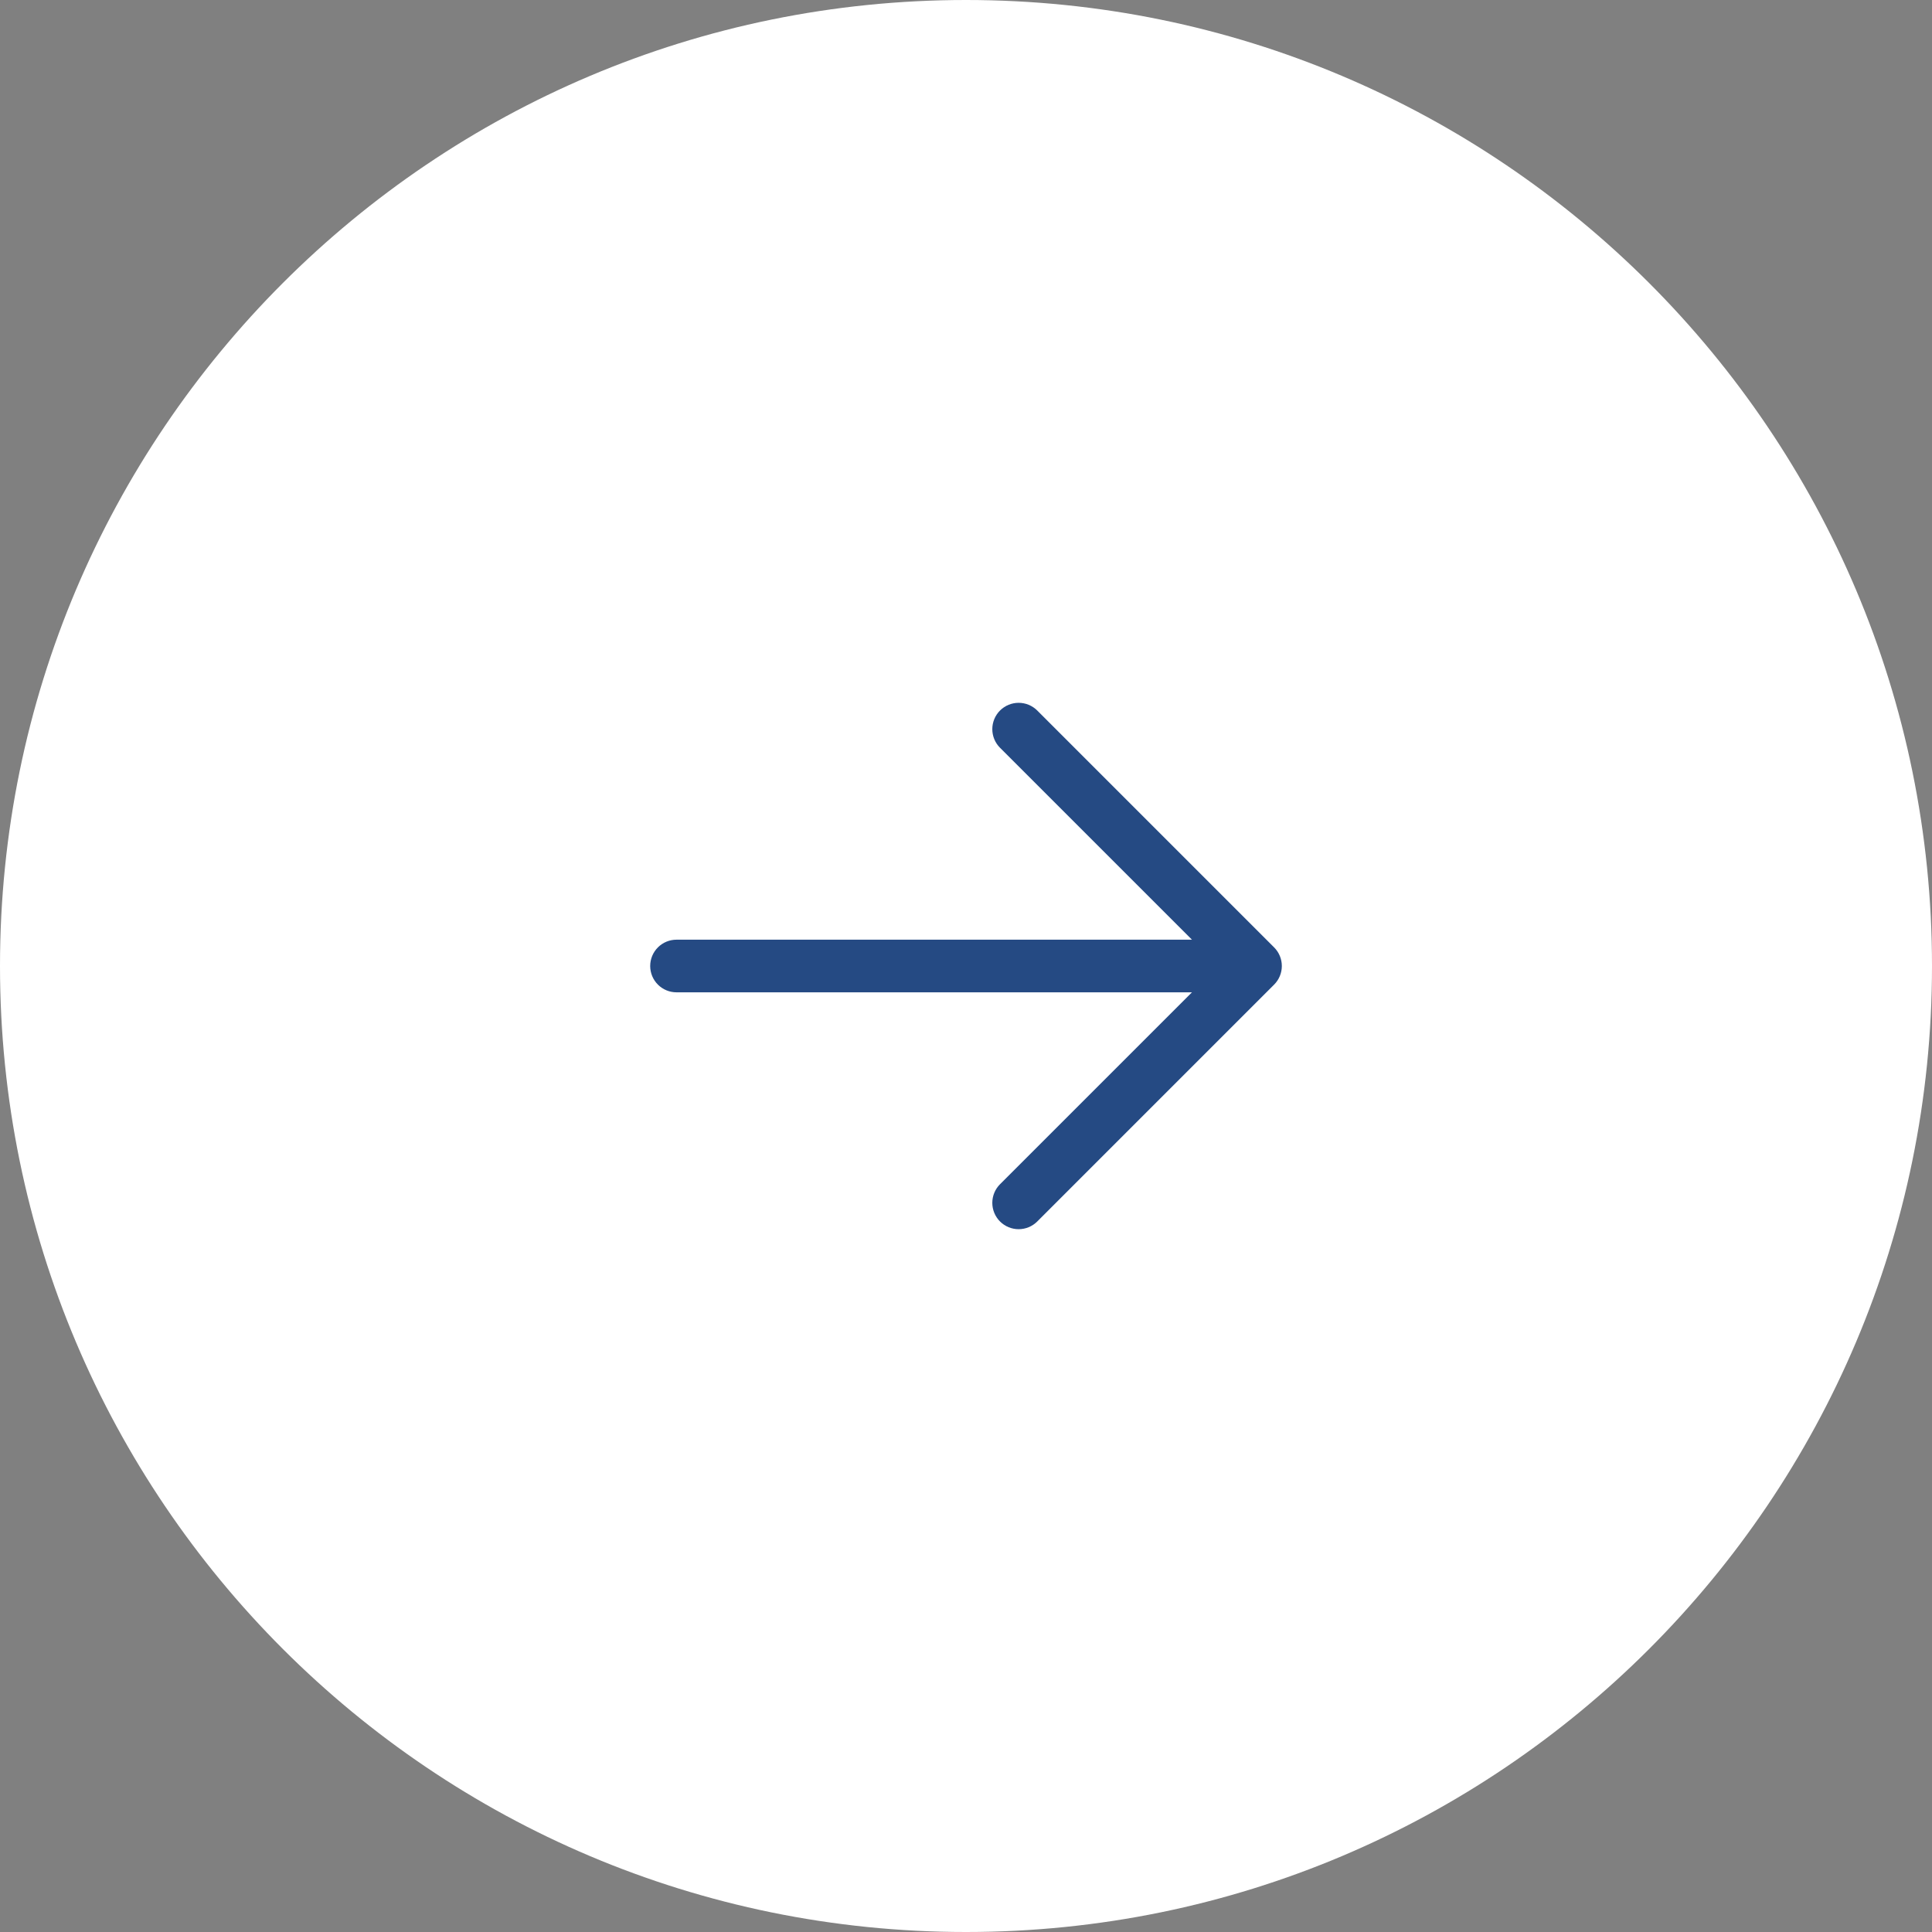 <?xml version="1.0" encoding="UTF-8"?> <svg xmlns="http://www.w3.org/2000/svg" width="500" height="500" viewBox="0 0 500 500" fill="none"><rect x="0" y="0" width="500" height="500" fill="#808080" stroke="none"/> <g clip-path="url(#clip0_1550_7)"> <path d="M250 500C388.071 500 500 388.071 500 250C500 111.929 388.071 0 250 0C111.929 0 0 111.929 0 250C0 388.071 111.929 500 250 500Z" fill="white"></path> <path d="M329.739 254.819L268.441 316.118C267.163 317.395 265.43 318.113 263.622 318.113C261.814 318.113 260.081 317.395 258.803 316.118C257.526 314.84 256.808 313.106 256.808 311.299C256.808 309.491 257.526 307.758 258.803 306.479L308.48 256.812H175.08C173.275 256.812 171.541 256.094 170.264 254.817C168.987 253.54 168.27 251.806 168.27 250.001C168.27 248.195 168.987 246.461 170.264 245.185C171.541 243.908 173.275 243.19 175.08 243.19H308.48L258.803 193.522C257.526 192.244 256.808 190.51 256.808 188.703C256.808 186.895 257.526 185.162 258.803 183.883C260.081 182.606 261.814 181.888 263.622 181.888C265.43 181.888 267.163 182.606 268.441 183.883L329.739 245.182C330.372 245.814 330.875 246.565 331.217 247.392C331.561 248.219 331.736 249.105 331.736 250.001C331.736 250.896 331.561 251.782 331.217 252.609C330.875 253.436 330.372 254.187 329.739 254.819Z" fill="#254A83"></path> </g> <defs> <clipPath id="clip0_1550_7"> <rect width="500" height="500" fill="white"></rect> </clipPath> </defs> </svg> 